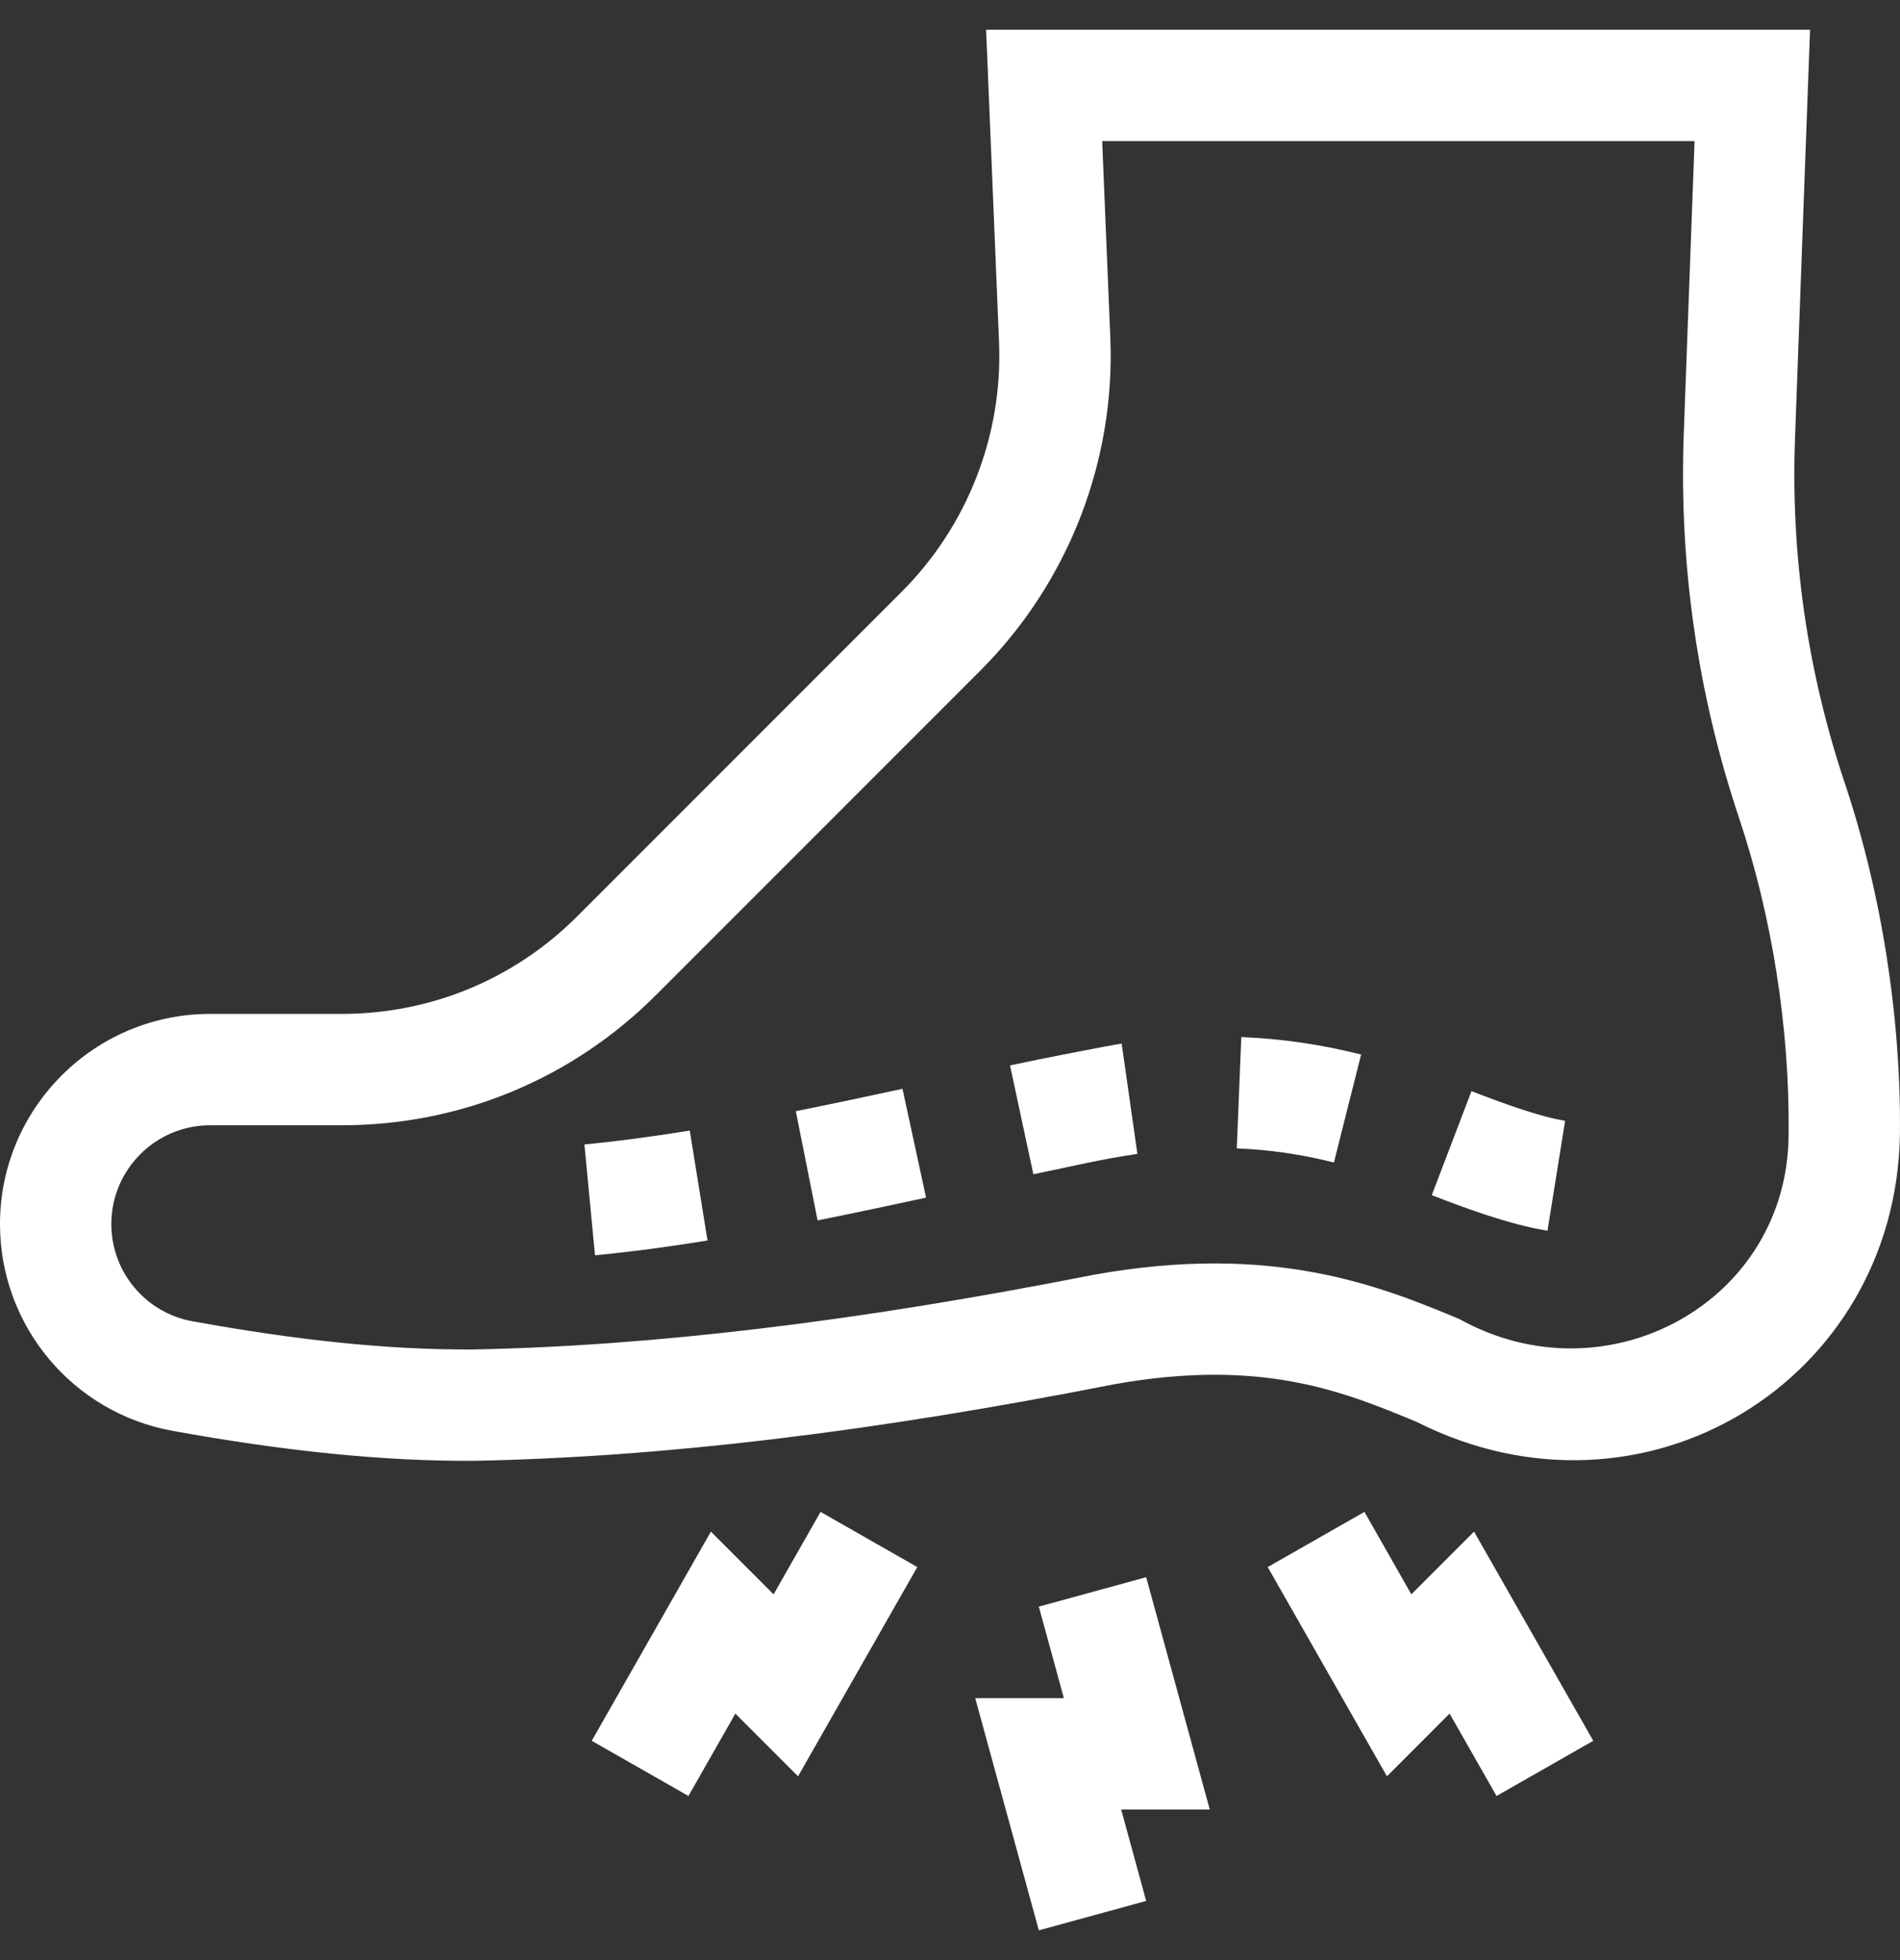 <svg xmlns="http://www.w3.org/2000/svg" fill="none" viewBox="0 0 32 33" height="33" width="32">
<rect x="0" y="0" width="32" height="33" fill="#333333" stroke="none"/>
<g clip-path="url(#clip0_566_1069)">
<path fill="white" d="M19.304 26.554L17.496 27.049L17.918 28.59H16.425L17.496 32.499L19.304 32.004L18.883 30.465H20.375L19.304 26.554Z"></path>
<path fill="white" d="M13.029 26.842L11.973 25.786L9.966 29.308L11.595 30.237L12.385 28.85L13.441 29.906L15.449 26.383L13.82 25.454L13.029 26.842Z"></path>
<path fill="white" d="M23.77 26.842L22.98 25.454L21.351 26.383L23.359 29.906L24.414 28.85L25.205 30.237L26.834 29.308L24.826 25.786L23.77 26.842Z"></path>
<path fill="white" d="M31.062 13.16C30.438 11.289 30.159 9.341 30.232 7.371L30.485 0.5H16.608L16.826 5.761C16.891 7.324 16.294 8.856 15.187 9.962L9.724 15.425C8.664 16.486 7.255 17.07 5.755 17.07H3.539C1.587 17.07 0 18.657 0 20.608C0 22.32 1.223 23.785 2.908 24.09C4.785 24.43 6.459 24.604 7.986 24.594C11.142 24.534 14.663 24.113 18.751 23.308C21.249 22.858 22.635 23.431 23.857 23.938C27.682 25.868 31.938 23.248 31.999 19.09C32.018 17.118 31.685 15.011 31.062 13.16ZM30.124 19.086C30.122 21.919 27.066 23.593 24.575 22.205C23.258 21.66 21.455 20.914 18.411 21.464L18.396 21.467C14.417 22.251 11.002 22.661 7.957 22.72C6.554 22.725 5.056 22.574 3.242 22.245C2.45 22.102 1.875 21.413 1.875 20.608C1.875 19.691 2.621 18.945 3.539 18.945H5.755C7.755 18.945 9.636 18.166 11.05 16.751L16.513 11.288C17.989 9.812 18.787 7.769 18.7 5.683L18.563 2.376H28.54L28.358 7.302C28.277 9.498 28.588 11.668 29.284 13.755C29.843 15.417 30.142 17.307 30.124 19.077L30.124 19.086Z"></path>
<path fill="white" d="M9.843 19.268L10.021 21.134C10.606 21.078 11.226 20.997 11.916 20.885L11.617 19.034C10.966 19.139 10.386 19.216 9.843 19.268Z"></path>
<path fill="white" d="M20.83 19.334C21.383 19.356 21.918 19.434 22.466 19.572L22.924 17.754C22.249 17.584 21.589 17.488 20.906 17.46L20.83 19.334Z"></path>
<path fill="white" d="M24.783 18.37L24.114 20.122C24.677 20.339 25.409 20.614 26.063 20.72L26.36 18.869C25.963 18.808 25.356 18.594 24.783 18.37Z"></path>
<path fill="white" d="M17.011 17.937L17.404 19.77C18.088 19.63 18.48 19.528 19.156 19.426L18.891 17.57C18.733 17.592 17.569 17.817 17.011 17.937Z"></path>
<path fill="white" d="M13.403 18.708L13.77 20.546C14.432 20.414 15.094 20.272 15.597 20.163L15.2 18.331C14.704 18.438 14.051 18.578 13.403 18.708Z"></path>
</g>
<defs>
<clipPath id="clip0_566_1069">
<rect transform="translate(0 0.5)" fill="white" height="32" width="32"></rect>
</clipPath>
</defs>
</svg>

